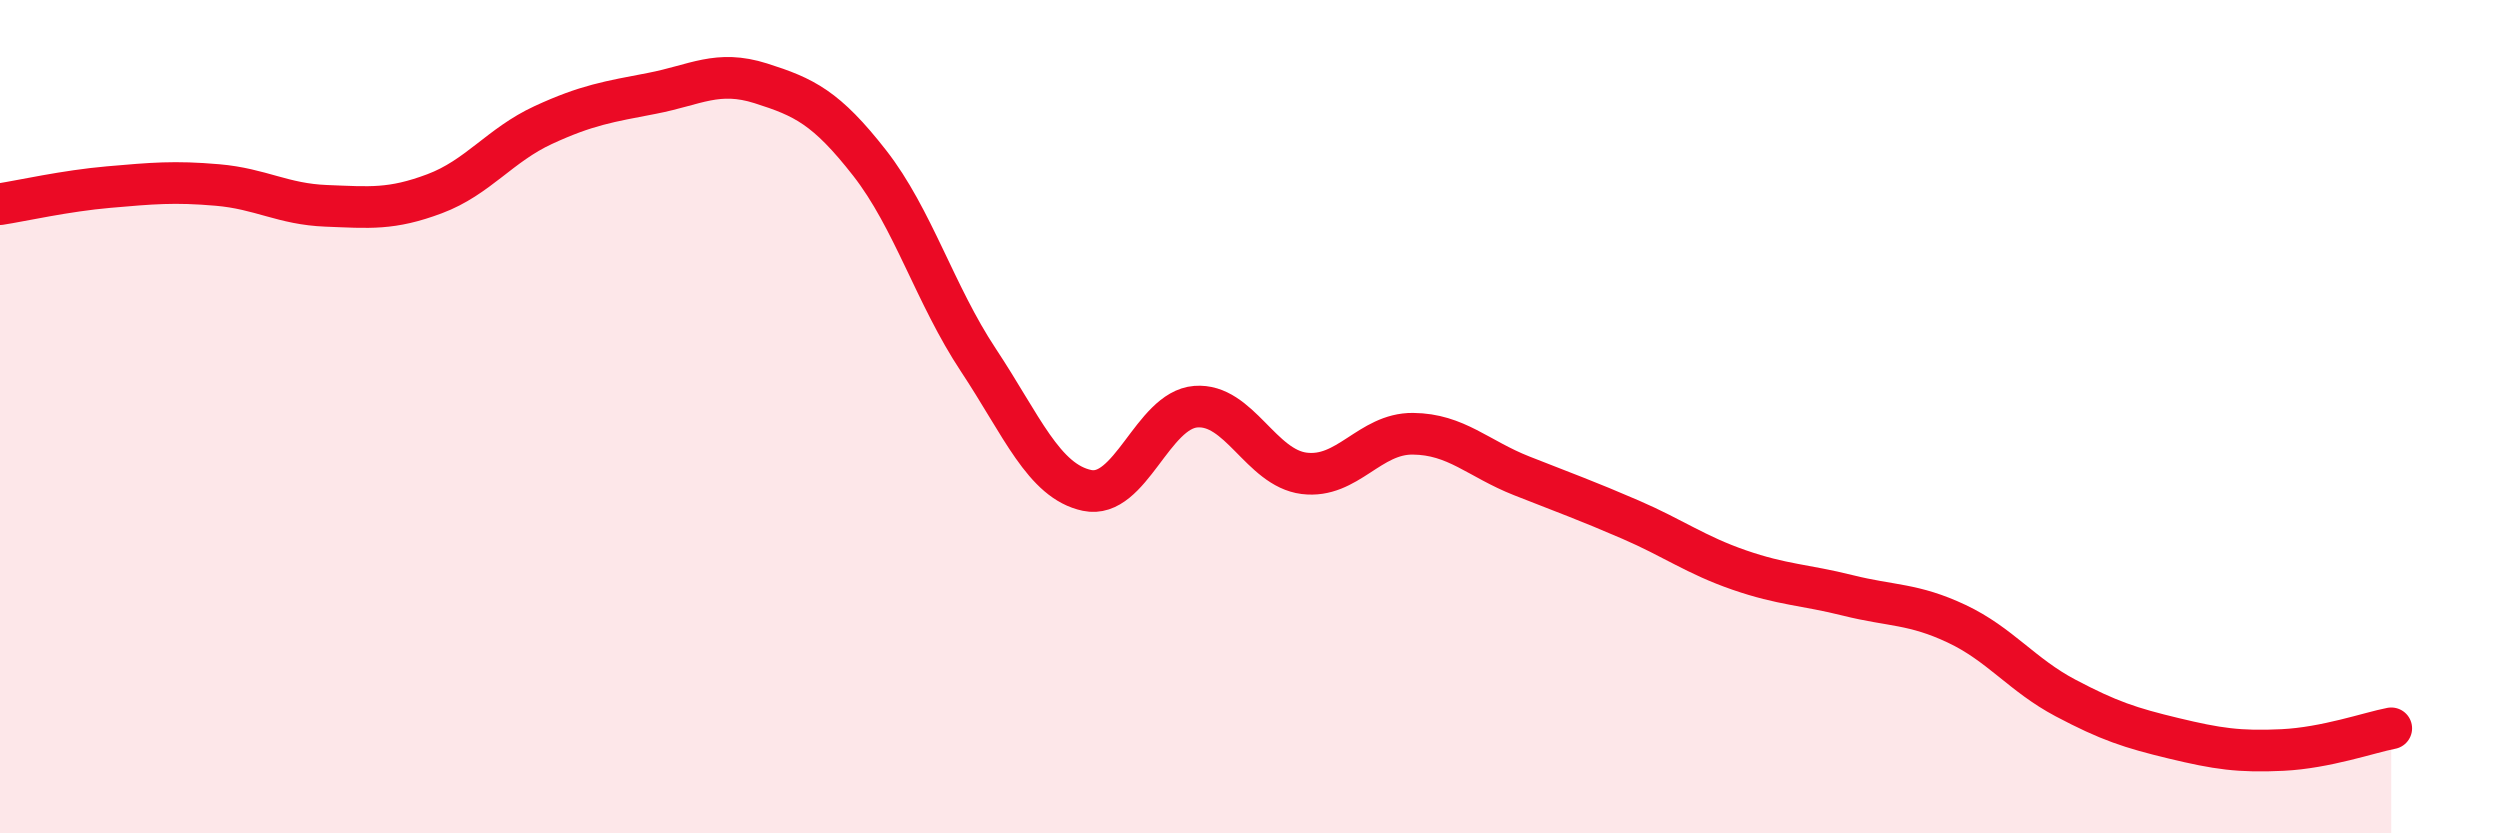 
    <svg width="60" height="20" viewBox="0 0 60 20" xmlns="http://www.w3.org/2000/svg">
      <path
        d="M 0,4.9 C 0.52,4.82 1.57,4.58 2.61,4.49 C 3.65,4.4 4.18,4.35 5.22,4.44 C 6.26,4.53 6.79,4.9 7.83,4.94 C 8.87,4.98 9.39,5.04 10.43,4.65 C 11.47,4.26 12,3.48 13.04,3 C 14.08,2.52 14.61,2.44 15.65,2.24 C 16.69,2.04 17.22,1.67 18.26,2 C 19.3,2.33 19.83,2.58 20.87,3.91 C 21.91,5.24 22.44,7.07 23.48,8.64 C 24.52,10.21 25.05,11.55 26.09,11.77 C 27.13,11.99 27.66,9.84 28.7,9.76 C 29.74,9.68 30.26,11.23 31.3,11.36 C 32.34,11.49 32.87,10.4 33.91,10.41 C 34.95,10.42 35.48,11.01 36.52,11.42 C 37.56,11.83 38.09,12.02 39.13,12.47 C 40.17,12.92 40.7,13.32 41.74,13.68 C 42.78,14.04 43.31,14.03 44.35,14.29 C 45.39,14.55 45.92,14.48 46.96,14.97 C 48,15.46 48.53,16.2 49.57,16.75 C 50.61,17.3 51.13,17.47 52.17,17.72 C 53.21,17.97 53.74,18.05 54.78,18 C 55.82,17.95 56.87,17.58 57.39,17.48L57.39 20L0 20Z"
        fill="#EB0A25"
        opacity="0.1"
        stroke-linecap="round"
        stroke-linejoin="round"
      />
      <path
        d="M 0,4.9 C 0.52,4.82 1.57,4.58 2.61,4.49 C 3.65,4.4 4.18,4.35 5.22,4.44 C 6.26,4.53 6.79,4.9 7.83,4.94 C 8.87,4.98 9.39,5.04 10.43,4.65 C 11.47,4.26 12,3.48 13.04,3 C 14.08,2.52 14.61,2.44 15.65,2.24 C 16.69,2.04 17.22,1.67 18.26,2 C 19.3,2.33 19.83,2.58 20.87,3.91 C 21.91,5.24 22.44,7.07 23.48,8.64 C 24.52,10.21 25.05,11.55 26.09,11.77 C 27.13,11.99 27.66,9.84 28.7,9.76 C 29.74,9.68 30.26,11.23 31.3,11.36 C 32.34,11.49 32.87,10.4 33.91,10.41 C 34.95,10.42 35.48,11.01 36.52,11.42 C 37.56,11.83 38.09,12.02 39.13,12.47 C 40.17,12.92 40.7,13.32 41.74,13.68 C 42.78,14.04 43.31,14.03 44.35,14.29 C 45.39,14.55 45.92,14.48 46.96,14.97 C 48,15.46 48.53,16.2 49.57,16.75 C 50.61,17.3 51.13,17.47 52.17,17.72 C 53.21,17.97 53.74,18.05 54.78,18 C 55.82,17.95 56.87,17.58 57.39,17.48"
        stroke="#EB0A25"
        stroke-width="1"
        fill="none"
        stroke-linecap="round"
        stroke-linejoin="round"
      />
    </svg>
  